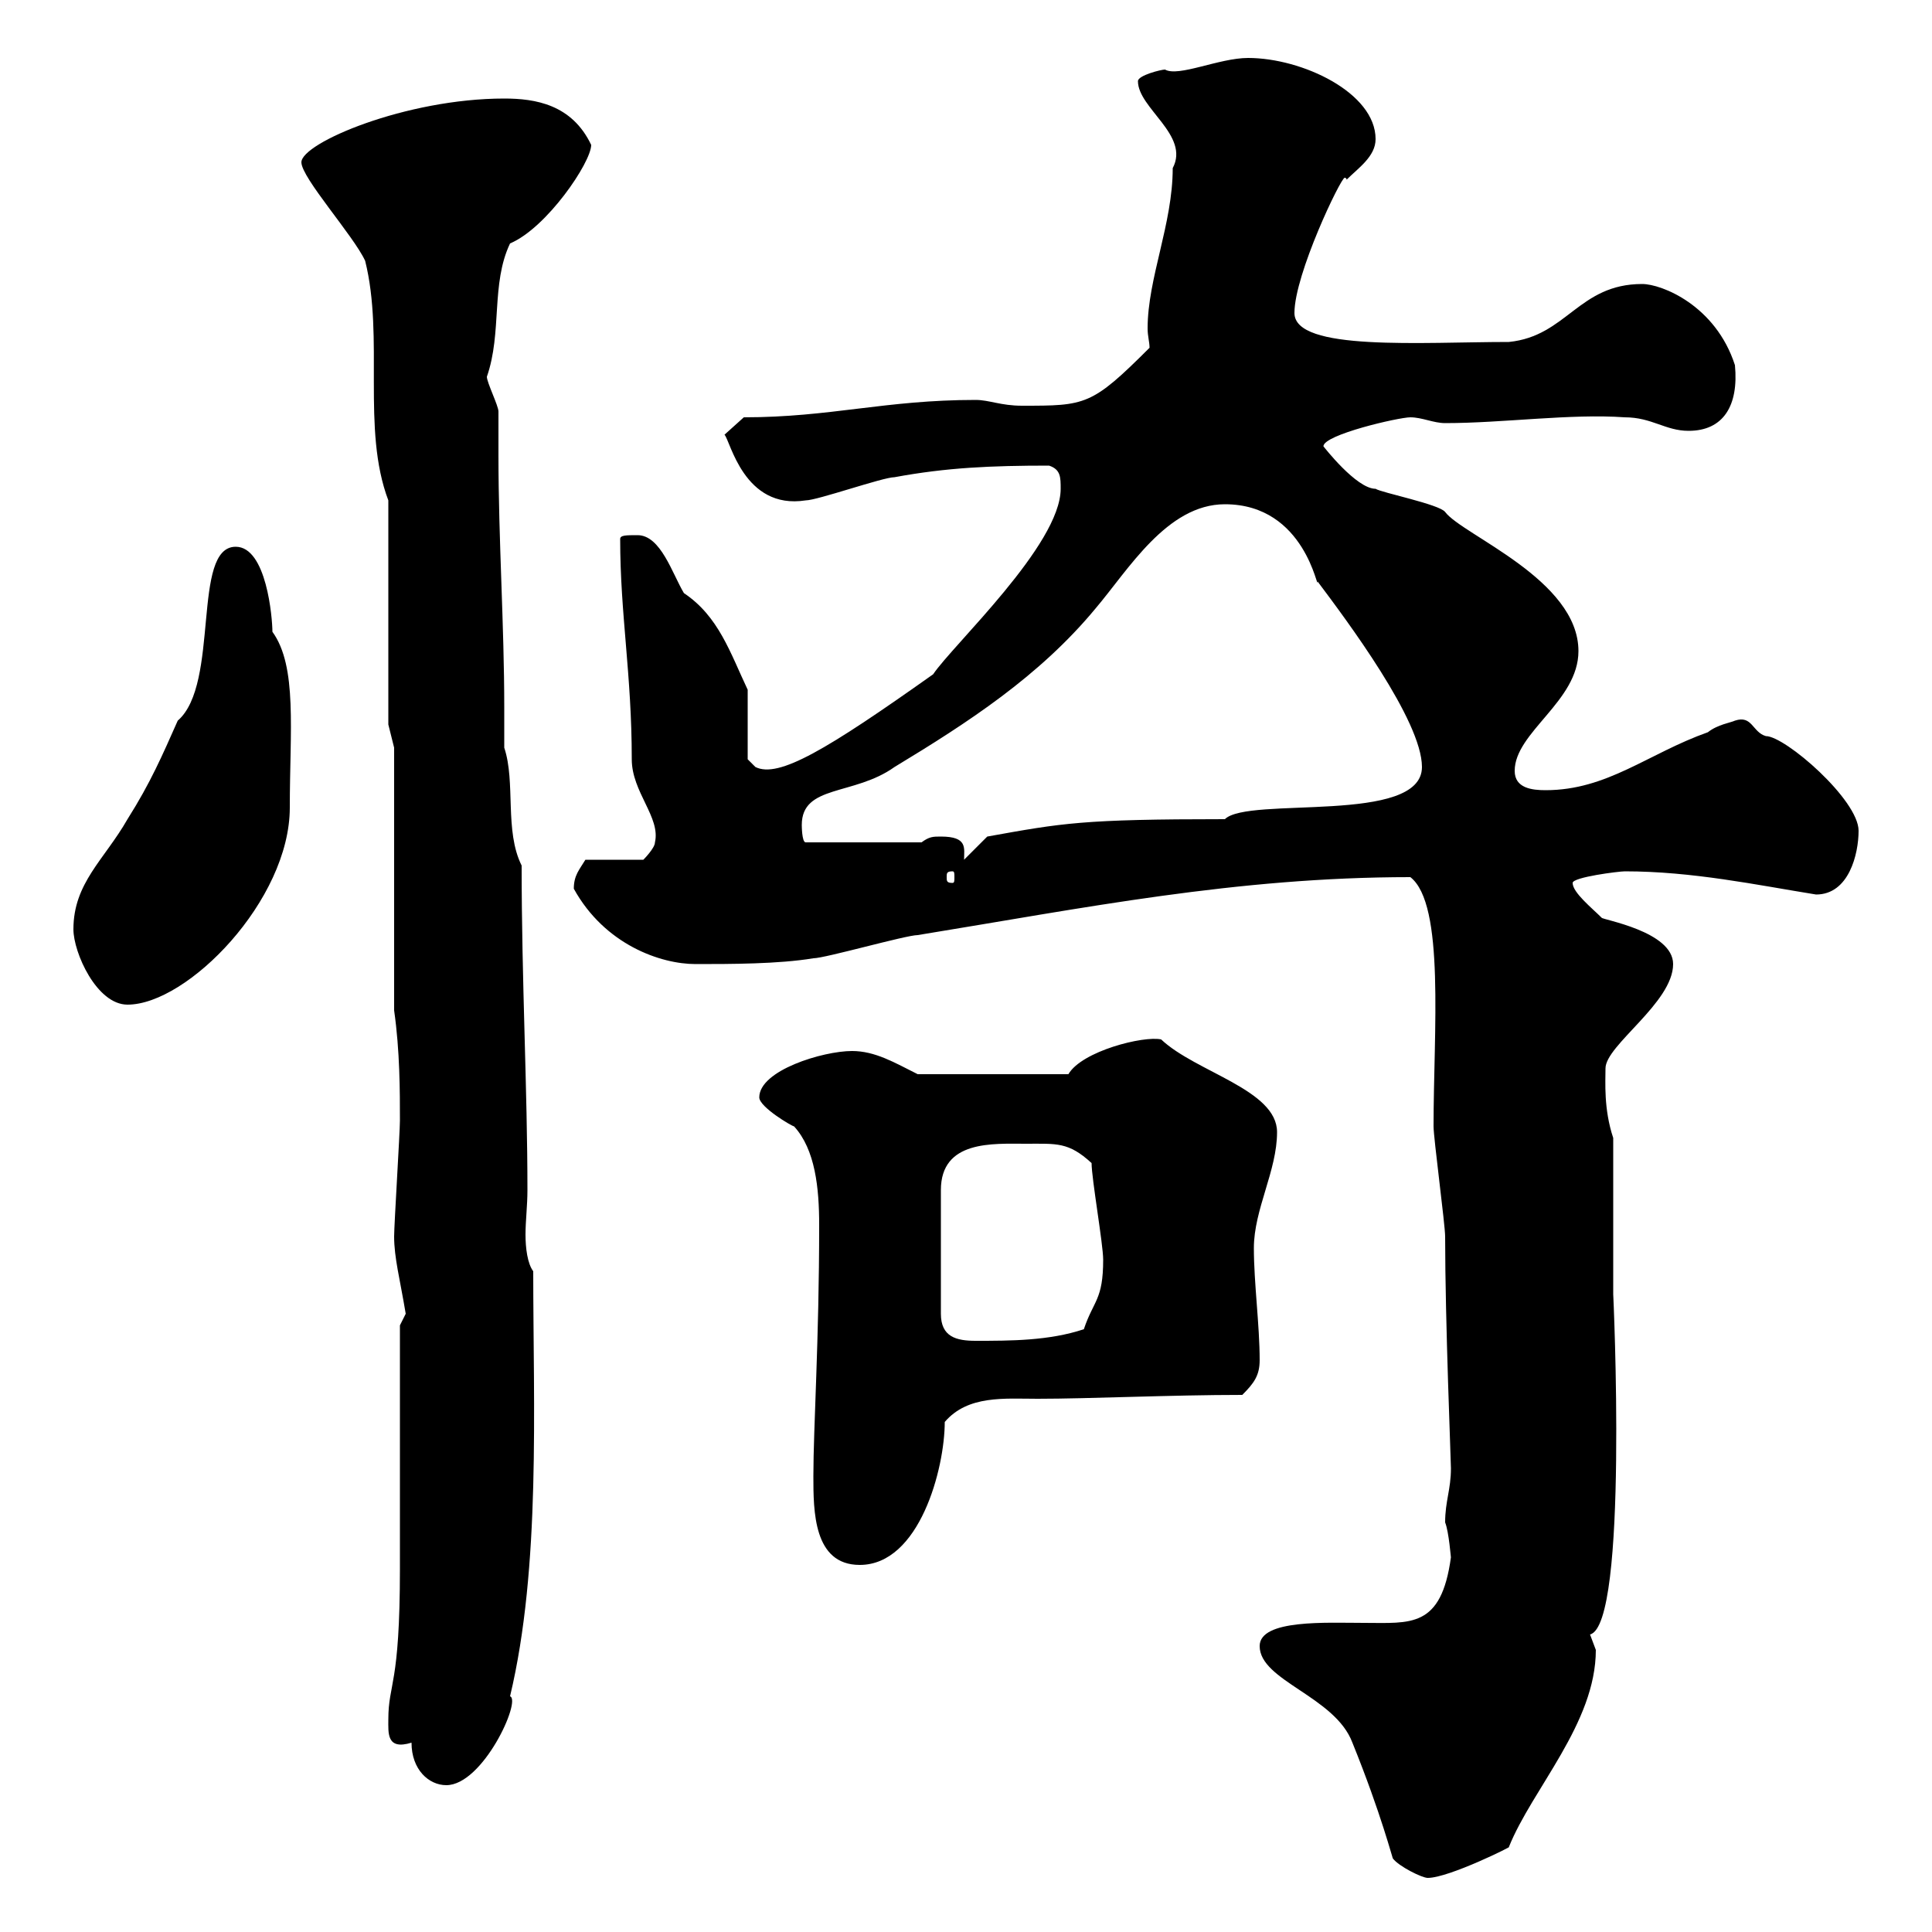 <svg xmlns="http://www.w3.org/2000/svg" xmlns:xlink="http://www.w3.org/1999/xlink" width="300" height="300"><path d="M195.60 255.60C195.60 261 207.30 263.40 210 270.60C214.50 281.70 216.30 288.90 216.30 288.60C217.20 289.80 220.80 291.60 221.70 291.60C225 291.60 235.20 286.50 234.30 286.80C237.90 277.80 247.80 267.60 247.80 256.20C247.80 256.20 246.90 253.80 246.90 253.80C252.90 252.30 250.50 200.70 250.50 201L250.50 176.70C249 172.20 249.30 168 249.30 165.90C249.30 162.30 259.80 155.70 259.80 149.70C259.80 144.60 248.70 142.80 248.70 142.50C247.20 141 244.20 138.60 244.20 137.10C244.20 136.20 251.40 135.30 252.30 135.30C262.80 135.30 272.70 137.40 282 138.90C287.10 138.90 288.60 132.60 288.60 129C288.60 124.20 277.20 114.30 274.20 114.30C272.10 113.70 272.10 111 269.40 111.90C268.80 112.20 266.70 112.50 265.20 113.70C255.90 117 249.60 122.70 240 122.70C237.90 122.70 235.20 122.40 235.20 119.70C235.20 113.70 245.10 108.90 245.10 101.10C245.10 90 227.10 83.10 224.40 79.50C223.50 78.30 214.50 76.50 213.60 75.90C210.60 75.90 205.50 69.30 205.50 69.30C205.50 67.50 217.20 64.80 219 64.80C220.80 64.80 222.60 65.70 224.40 65.70C233.40 65.70 243.90 64.20 252.30 64.80C256.50 64.80 258.60 66.90 262.20 66.90C267.60 66.90 270 63 269.40 56.70C266.40 47.40 258 44.10 255 44.10C245.10 44.10 243.30 52.20 234.30 53.10C220.80 53.10 201 54.60 201 48.60C201 42.60 208.20 27.60 208.80 27.60C208.80 27.60 209.10 27.60 209.10 27.90C210.90 26.10 213.60 24.30 213.60 21.60C213.60 14.40 202.20 9 193.80 9C189.30 9 183 12 180.90 10.80C180.30 10.80 176.70 11.70 176.70 12.60C176.70 16.80 184.80 21 182.10 26.10C182.10 34.80 178.20 43.20 178.20 51C178.20 52.20 178.50 53.10 178.50 54C169.50 63 168.60 63 158.70 63C155.40 63 153.60 62.10 151.50 62.10C137.40 62.10 129 64.80 115.50 64.80L112.50 67.50C113.40 68.40 115.50 79.20 125.10 77.70C126.90 77.70 137.10 74.10 138.90 74.10C147 72.60 153.90 72.30 162.90 72.30C164.70 72.90 164.70 74.10 164.70 75.90C164.70 84.60 147.90 100.20 144.90 104.70C128.40 116.40 120.90 120.90 117.30 119.10L116.10 117.90L116.10 107.10C113.40 101.40 111.60 95.70 106.20 92.10C104.40 89.10 102.60 83.10 99 83.10C97.20 83.10 96.30 83.10 96.30 83.70C96.30 95.40 98.10 104.70 98.10 117.90C98.10 123 102.60 126.90 101.70 130.80C101.70 131.70 99.90 133.50 99.90 133.50L90.90 133.50C90 135 89.10 135.90 89.10 138C93.90 146.70 102.60 149.70 108 149.70C113.40 149.70 120.90 149.70 126.30 148.80C128.10 148.80 140.70 145.20 142.50 145.20C168.30 141 192 136.20 219 136.20C224.40 140.40 222.60 160.20 222.60 174.90C222.60 176.70 224.40 190.20 224.40 192C224.40 205.20 225.30 226.80 225.30 228C225.30 231.30 224.40 233.10 224.40 236.40C225 237.90 225.30 242.10 225.30 241.80C223.80 252.90 219 252 211.80 252C206.10 252 195.60 251.40 195.60 255.60ZM63.90 270.60C63.90 274.80 66.60 277.20 69.30 277.20C75 277.20 81 264 79.20 263.40C84 243.30 82.80 218.40 82.80 197.40C81.90 196.20 81.60 193.80 81.60 191.70C81.60 189.60 81.90 187.20 81.90 184.80C81.90 169.20 81 152.40 81 134.40C78.30 129 80.10 121.50 78.30 116.10C78.30 114 78.30 111.90 78.30 109.80C78.30 97.20 77.40 83.70 77.40 70.80C77.40 68.40 77.40 66 77.40 63.90C77.40 63 75.60 59.40 75.60 58.50C78 51.60 76.20 44.10 79.20 37.80C84.90 35.40 91.80 25.20 91.80 22.50C88.80 16.20 83.10 15.30 78.30 15.30C63 15.30 46.80 22.20 46.80 25.20C46.80 27.60 54.90 36.60 56.70 40.50C59.70 52.50 56.10 66.60 60.30 77.70L60.30 112.50L61.20 116.10L61.20 156.90C62.10 163.20 62.10 169.50 62.10 174C62.10 175.80 61.20 190.20 61.20 192C61.20 195.30 62.10 198.60 63 204C63 204 62.10 205.80 62.10 205.80C62.10 211.20 62.10 238.20 62.10 243.60C62.10 261.90 60.30 261.30 60.30 267C60.30 269.10 60 271.80 63.90 270.60ZM126.30 229.20C126.30 234.60 126.30 243 133.50 243C142.80 243 146.70 228 146.70 220.80C150.30 216.60 156 217.20 161.10 217.20C169.20 217.20 181.80 216.60 192.90 216.60C194.70 214.80 195.60 213.60 195.60 211.20C195.60 205.80 194.70 199.20 194.70 193.80C194.70 187.80 198.30 181.80 198.30 175.80C198.30 169.20 185.70 166.50 180.30 161.40C177.60 160.80 168 163.20 165.90 166.80L142.50 166.80C138.90 165 135.90 163.20 132.30 163.20C127.80 163.20 117.90 166.20 117.90 170.40C117.90 171.90 123 174.90 123.30 174.90C126.60 178.50 127.20 184.50 127.20 190.20C127.20 208.20 126.30 221.70 126.30 229.20ZM159.30 177.60C164.10 177.60 165.90 177.30 169.50 180.60C169.50 183 171.30 193.20 171.30 195.60C171.30 201.90 169.80 201.90 168.30 206.40C162.90 208.20 156.90 208.20 151.50 208.20C148.50 208.20 146.10 207.60 146.10 204L146.10 184.80C146.10 177 154.20 177.60 159.30 177.60ZM11.40 144.30C11.40 147.90 15 156 19.80 156C29.10 156 45 139.80 45 125.40C45 113.40 46.20 103.50 42.30 98.10C42.30 96 41.40 84.90 36.60 84.90C29.70 84.90 34.20 106.20 27.60 111.90C25.20 117.30 23.40 121.50 19.80 127.20C16.20 133.50 11.40 137.10 11.40 144.30ZM147.90 135.30C148.20 135.30 148.20 135.60 148.20 136.20C148.20 136.80 148.20 137.10 147.90 137.10C147 137.10 147 136.80 147 136.20C147 135.60 147 135.30 147.90 135.30ZM146.10 129.90C144.90 129.90 144.30 129.90 143.10 130.80L125.10 130.80C124.50 130.80 124.50 128.10 124.50 128.10C124.50 121.80 132.60 123.60 138.90 119.10C150.30 112.20 161.40 105 170.10 94.50C175.20 88.50 181.20 78.30 190.20 78.30C202.80 78.30 204.60 92.10 204.60 90.30C209.10 96.30 220.80 111.90 220.80 119.10C220.80 128.10 193.80 123.60 190.20 127.20C168 127.20 165 127.80 153.30 129.90L149.70 133.50C149.70 131.70 150.30 129.90 146.10 129.90Z"/></svg>
